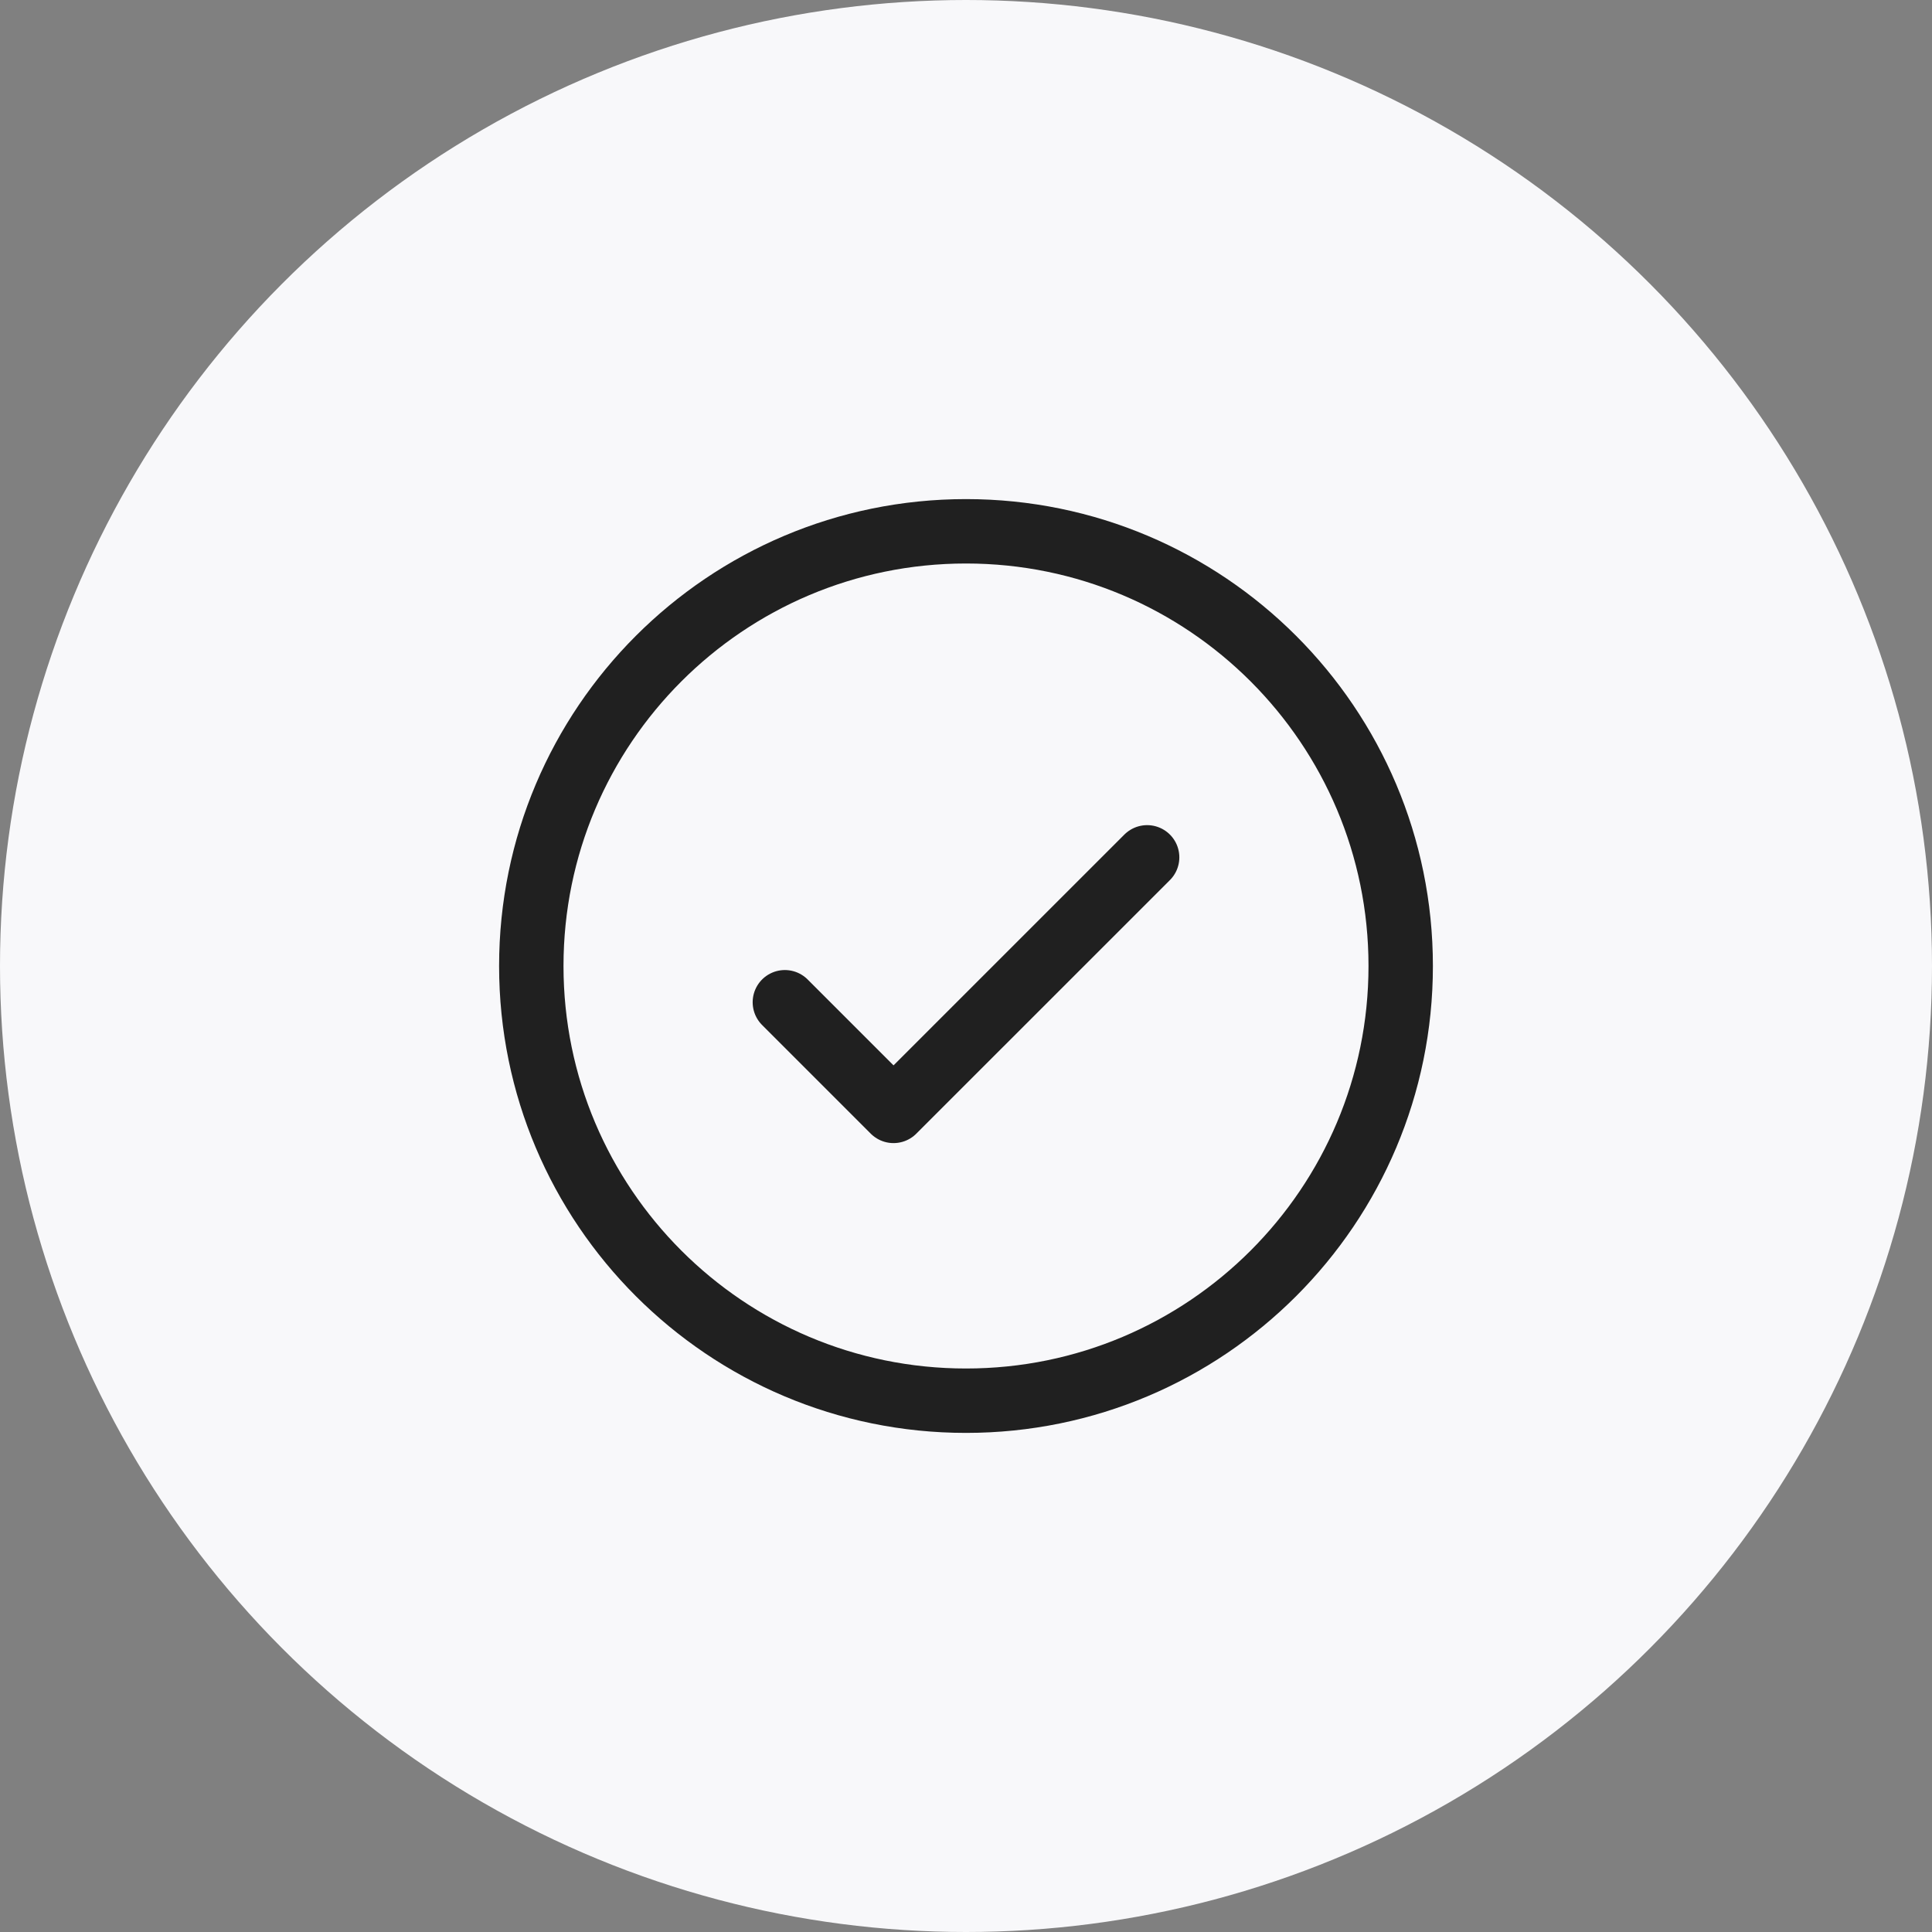 <?xml version="1.0" encoding="UTF-8"?> <svg xmlns="http://www.w3.org/2000/svg" width="45" height="45" viewBox="0 0 45 45" fill="none"><rect x="0" y="0" width="45" height="45" fill="#808080" stroke="none"/><circle cx="22.5" cy="22.5" r="22.5" fill="#F8F8FA"></circle><g clip-path="url(#clip0_2004_20)"><path d="M18.281 23.344L20.812 25.875L26.719 19.969" stroke="#202020" stroke-width="1.5" stroke-linecap="round" stroke-linejoin="round"></path><path d="M22.5 32.625C28.092 32.625 32.625 28.092 32.625 22.5C32.625 16.908 28.092 12.375 22.5 12.375C16.908 12.375 12.375 16.908 12.375 22.5C12.375 28.092 16.908 32.625 22.5 32.625Z" stroke="#202020" stroke-width="1.5" stroke-linecap="round" stroke-linejoin="round"></path></g><defs><clipPath id="clip0_2004_20"><rect width="27" height="27" fill="white" transform="translate(9 9)"></rect></clipPath></defs></svg> 